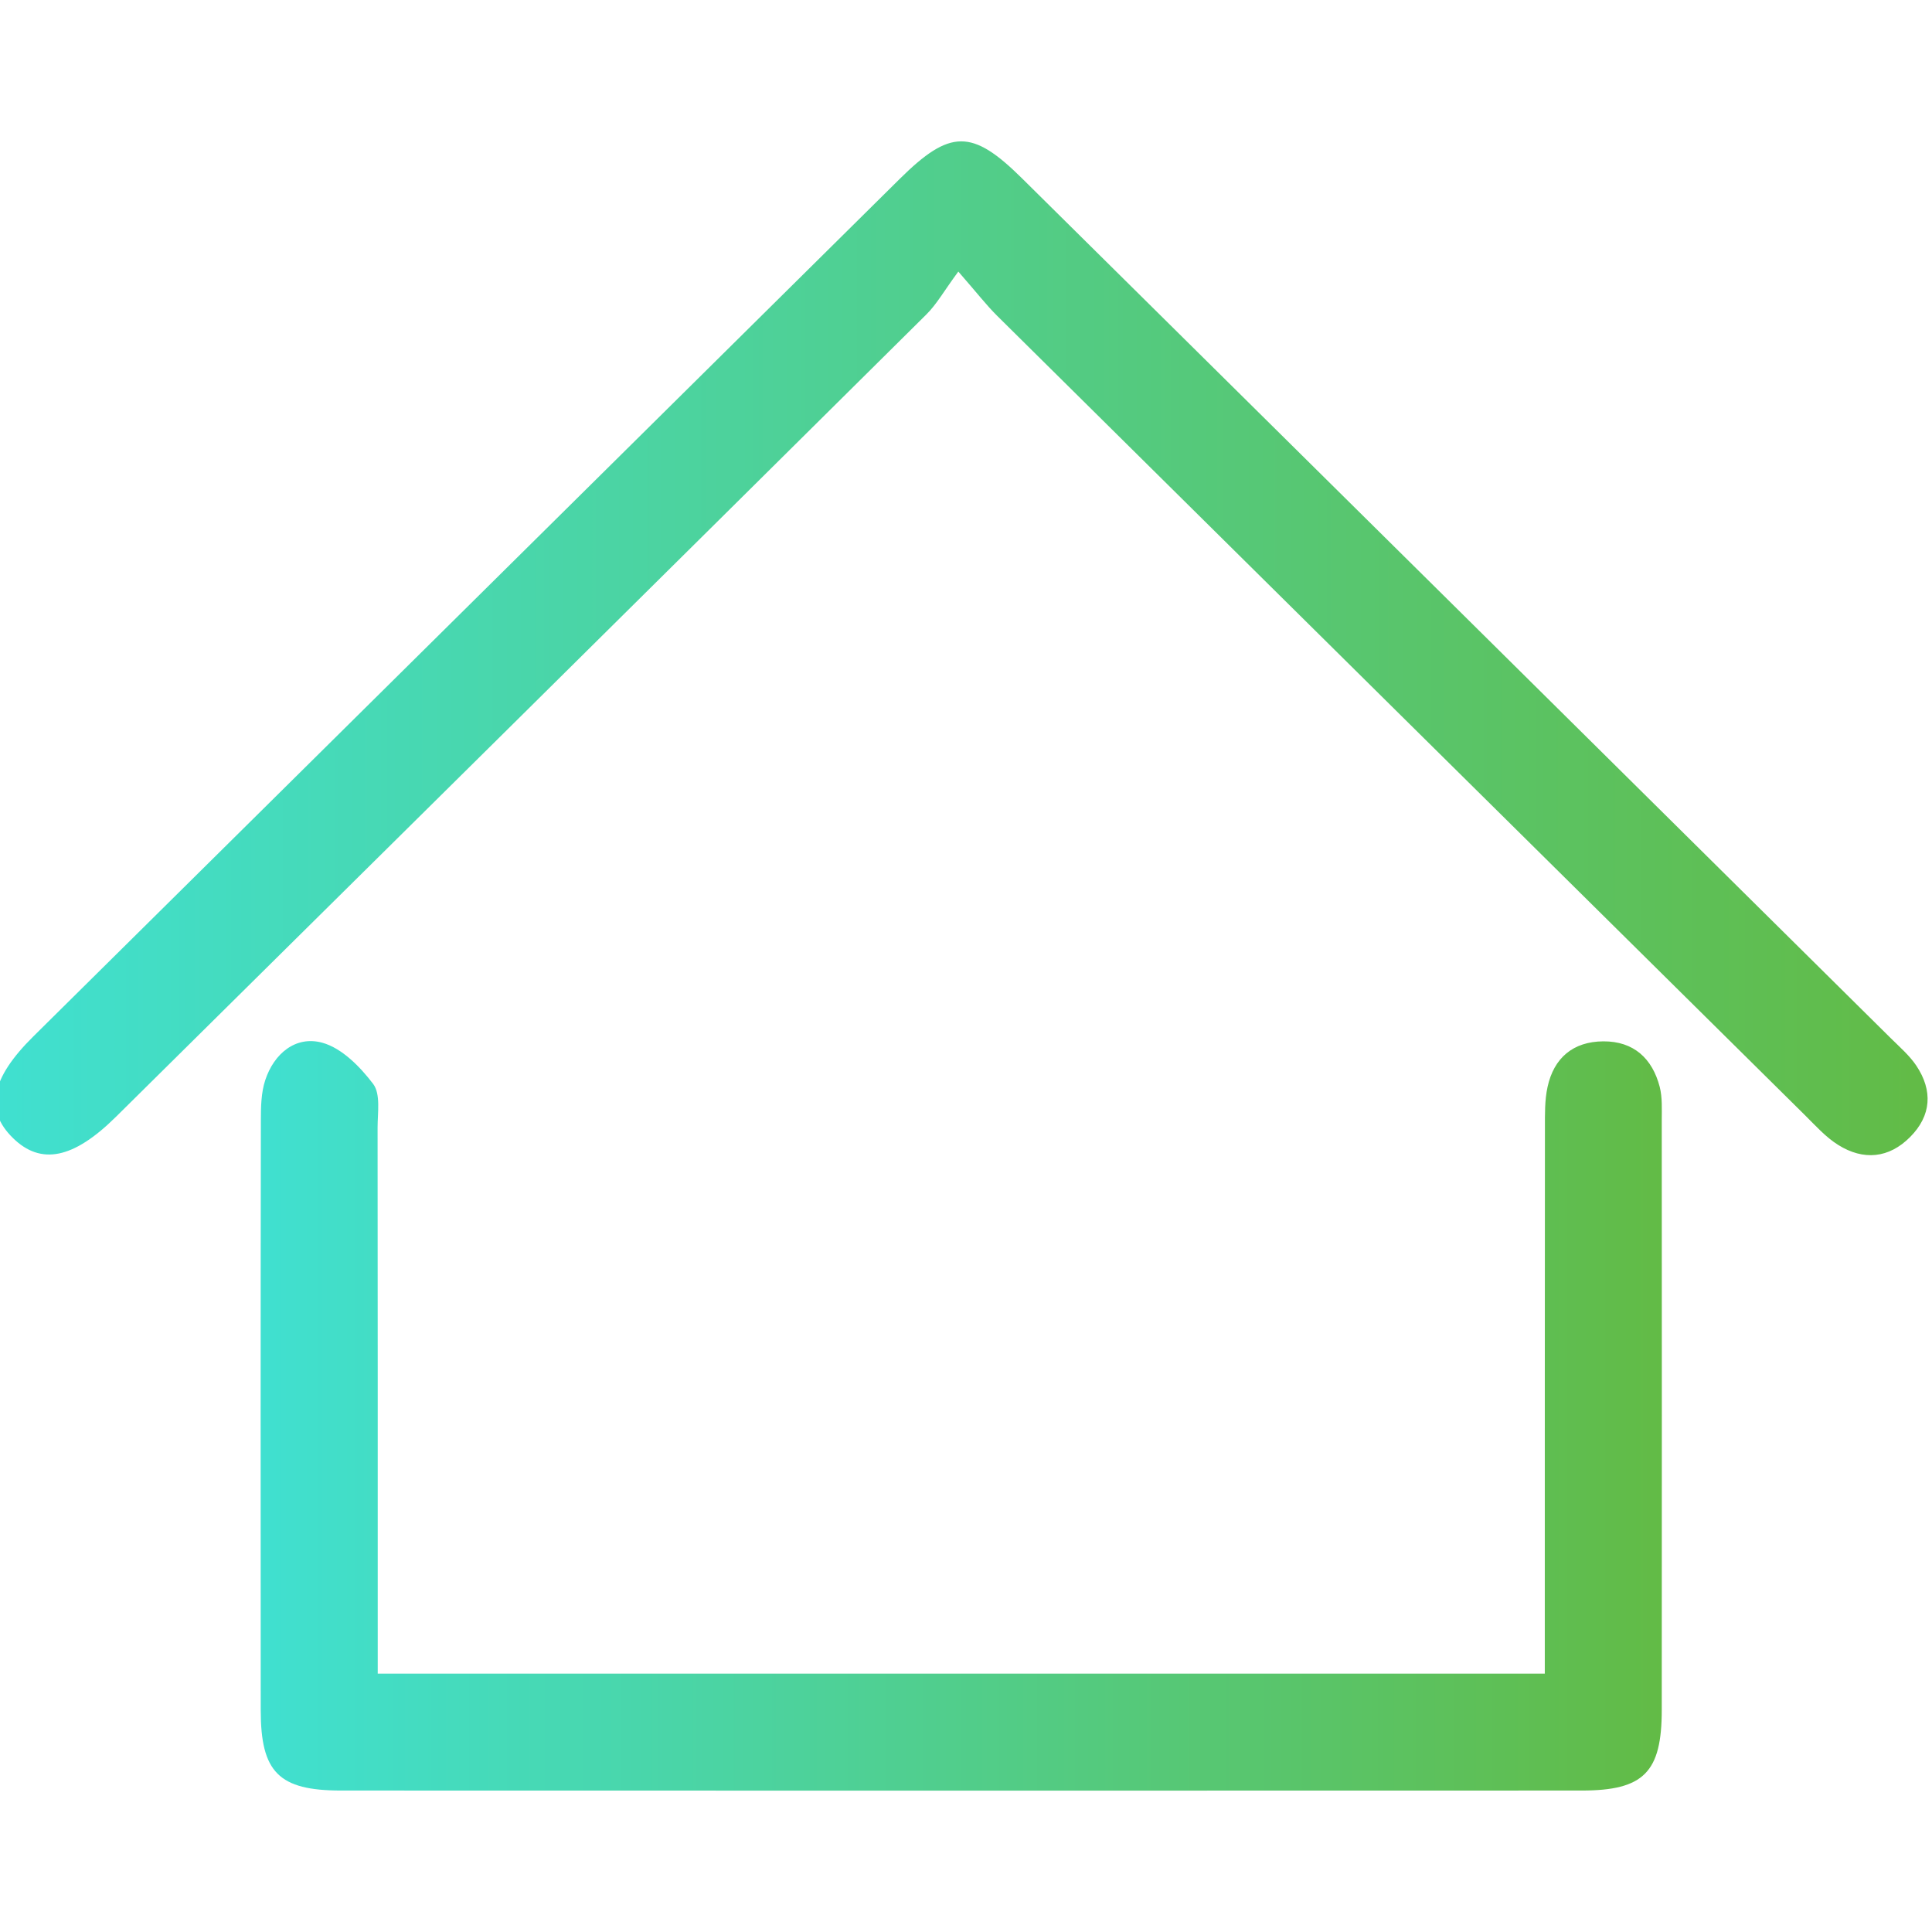 <svg width="41" height="41" viewBox="0 0 41 41" fill="none" xmlns="http://www.w3.org/2000/svg">
<g clip-path="url(#clip0_26_2508)">
<path d="M20.337 5.763C20.037 6.169 19.879 6.456 19.656 6.676C13.928 12.357 8.195 18.029 2.46 23.701C1.56 24.592 0.868 24.733 0.275 24.151C-0.329 23.561 -0.195 22.887 0.707 21.995C6.835 15.928 12.964 9.862 19.093 3.797C20.162 2.739 20.628 2.735 21.685 3.781C27.834 9.864 33.982 15.948 40.128 22.035C40.317 22.222 40.522 22.399 40.668 22.616C41.02 23.144 40.988 23.675 40.536 24.129C40.087 24.582 39.545 24.633 39.009 24.297C38.743 24.131 38.526 23.885 38.3 23.662C32.584 18.008 26.869 12.353 21.156 6.697C20.931 6.473 20.737 6.221 20.337 5.763Z" fill="url(#paint0_linear_26_2508)"/>
<path d="M32.783 35.517C32.783 35.165 32.783 34.856 32.783 34.546C32.783 31.009 32.783 27.471 32.786 23.934C32.786 23.646 32.78 23.348 32.841 23.069C32.974 22.451 33.384 22.102 34.026 22.099C34.672 22.096 35.066 22.465 35.222 23.066C35.279 23.291 35.265 23.538 35.265 23.774C35.267 27.945 35.268 32.115 35.265 36.287C35.265 37.61 34.885 37.998 33.565 37.998C24.79 38.001 16.014 38.001 7.239 37.998C5.915 37.998 5.533 37.61 5.533 36.292C5.531 32.121 5.529 27.951 5.536 23.779C5.536 23.492 5.541 23.189 5.629 22.922C5.814 22.358 6.276 21.974 6.839 22.128C7.255 22.242 7.644 22.64 7.92 23.004C8.08 23.218 8.013 23.614 8.013 23.929C8.017 27.466 8.016 31.004 8.016 34.541C8.016 34.851 8.016 35.162 8.016 35.517H32.785H32.783Z" fill="url(#paint1_linear_26_2508)"/>
</g>
<defs>
<linearGradient id="paint0_linear_26_2508" x1="-0.094" y1="13.757" x2="40.907" y2="13.757" gradientUnits="userSpaceOnUse">
<stop stop-color="#40E0D0"/>
<stop offset="1" stop-color="#62BB46"/>
</linearGradient>
<linearGradient id="paint1_linear_26_2508" x1="5.531" y1="30.047" x2="35.267" y2="30.047" gradientUnits="userSpaceOnUse">
<stop stop-color="#40E0D0"/>
<stop offset="1" stop-color="#62BB46"/>
</linearGradient>
<clipPath id="clip0_26_2508">
<rect width="41" height="41" fill="white"/>
</clipPath>
</defs>
</svg>
